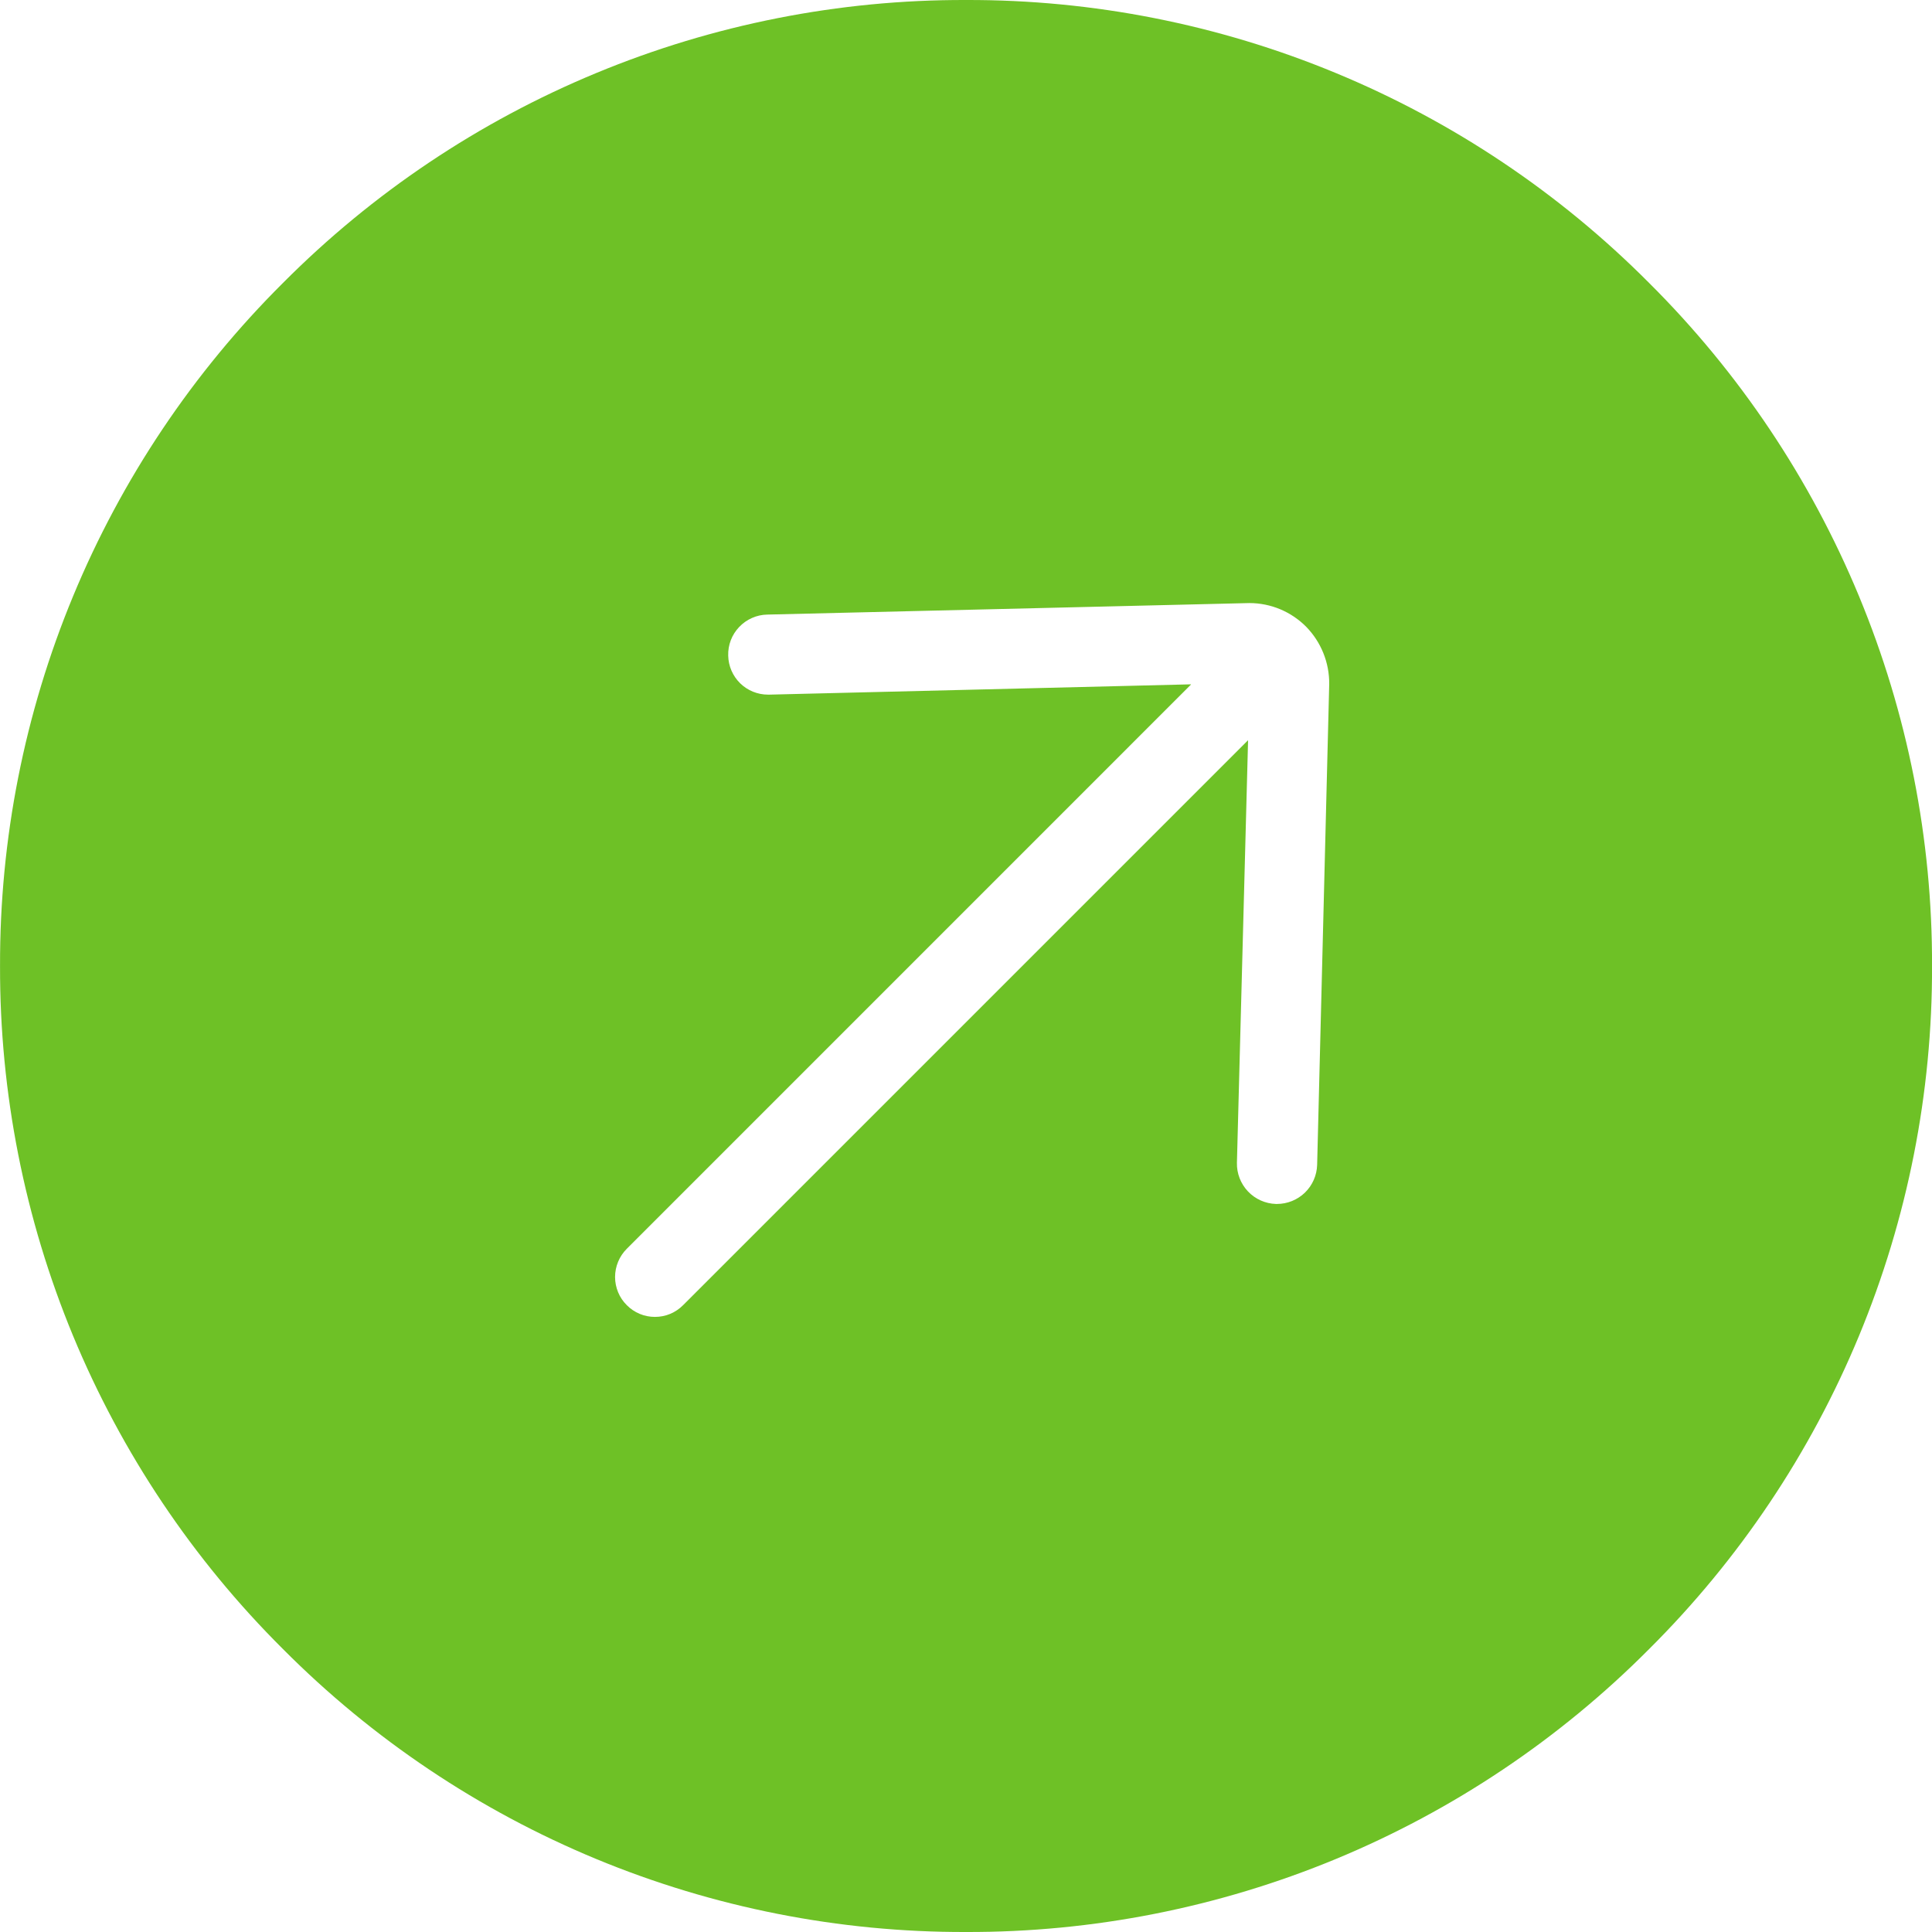 <svg width="48" height="48" viewBox="0 0 48 48" fill="none" xmlns="http://www.w3.org/2000/svg">
<path d="M24.001 48C20.848 48.009 17.725 47.392 14.812 46.186C11.899 44.979 9.254 43.206 7.031 40.971C4.795 38.747 3.023 36.103 1.816 33.19C0.61 30.276 -0.007 27.153 0.001 24C-0.008 20.847 0.609 17.724 1.816 14.811C3.023 11.898 4.795 9.253 7.031 7.029C9.254 4.794 11.899 3.021 14.812 1.815C17.725 0.608 20.848 -0.009 24.001 9.07502e-05C27.154 -0.009 30.277 0.608 33.19 1.815C36.103 3.021 38.748 4.794 40.971 7.029C43.207 9.253 44.979 11.898 46.186 14.811C47.393 17.724 48.01 20.847 48.001 24C48.01 27.153 47.393 30.276 46.186 33.19C44.979 36.103 43.207 38.747 40.971 40.971C38.748 43.206 36.103 44.979 33.19 46.186C30.277 47.392 27.154 48.009 24.001 48ZM29.588 17.009L15.572 31.026C15.386 31.212 15.282 31.463 15.281 31.726C15.281 31.856 15.307 31.985 15.357 32.106C15.406 32.226 15.48 32.334 15.572 32.426C15.664 32.519 15.773 32.593 15.893 32.643C16.013 32.693 16.142 32.718 16.272 32.718C16.402 32.718 16.531 32.693 16.651 32.643C16.771 32.593 16.881 32.518 16.972 32.426L31.008 18.39L30.731 28.89C30.725 29.154 30.824 29.409 31.006 29.601C31.187 29.792 31.437 29.904 31.701 29.912H31.724C31.984 29.912 32.234 29.811 32.421 29.63C32.607 29.449 32.716 29.203 32.724 28.942L33.024 16.996C33.029 16.464 32.823 15.952 32.451 15.571C32.267 15.386 32.048 15.238 31.807 15.137C31.566 15.036 31.307 14.984 31.046 14.983H31.035L19.064 15.269C18.933 15.271 18.803 15.3 18.683 15.353C18.563 15.406 18.454 15.483 18.364 15.578C18.274 15.673 18.203 15.784 18.157 15.905C18.11 16.027 18.088 16.158 18.092 16.288C18.097 16.547 18.204 16.794 18.389 16.976C18.574 17.157 18.823 17.258 19.082 17.258H19.111L29.59 17.002L29.588 17.009Z" fill="#6EC126"/>
</svg>

